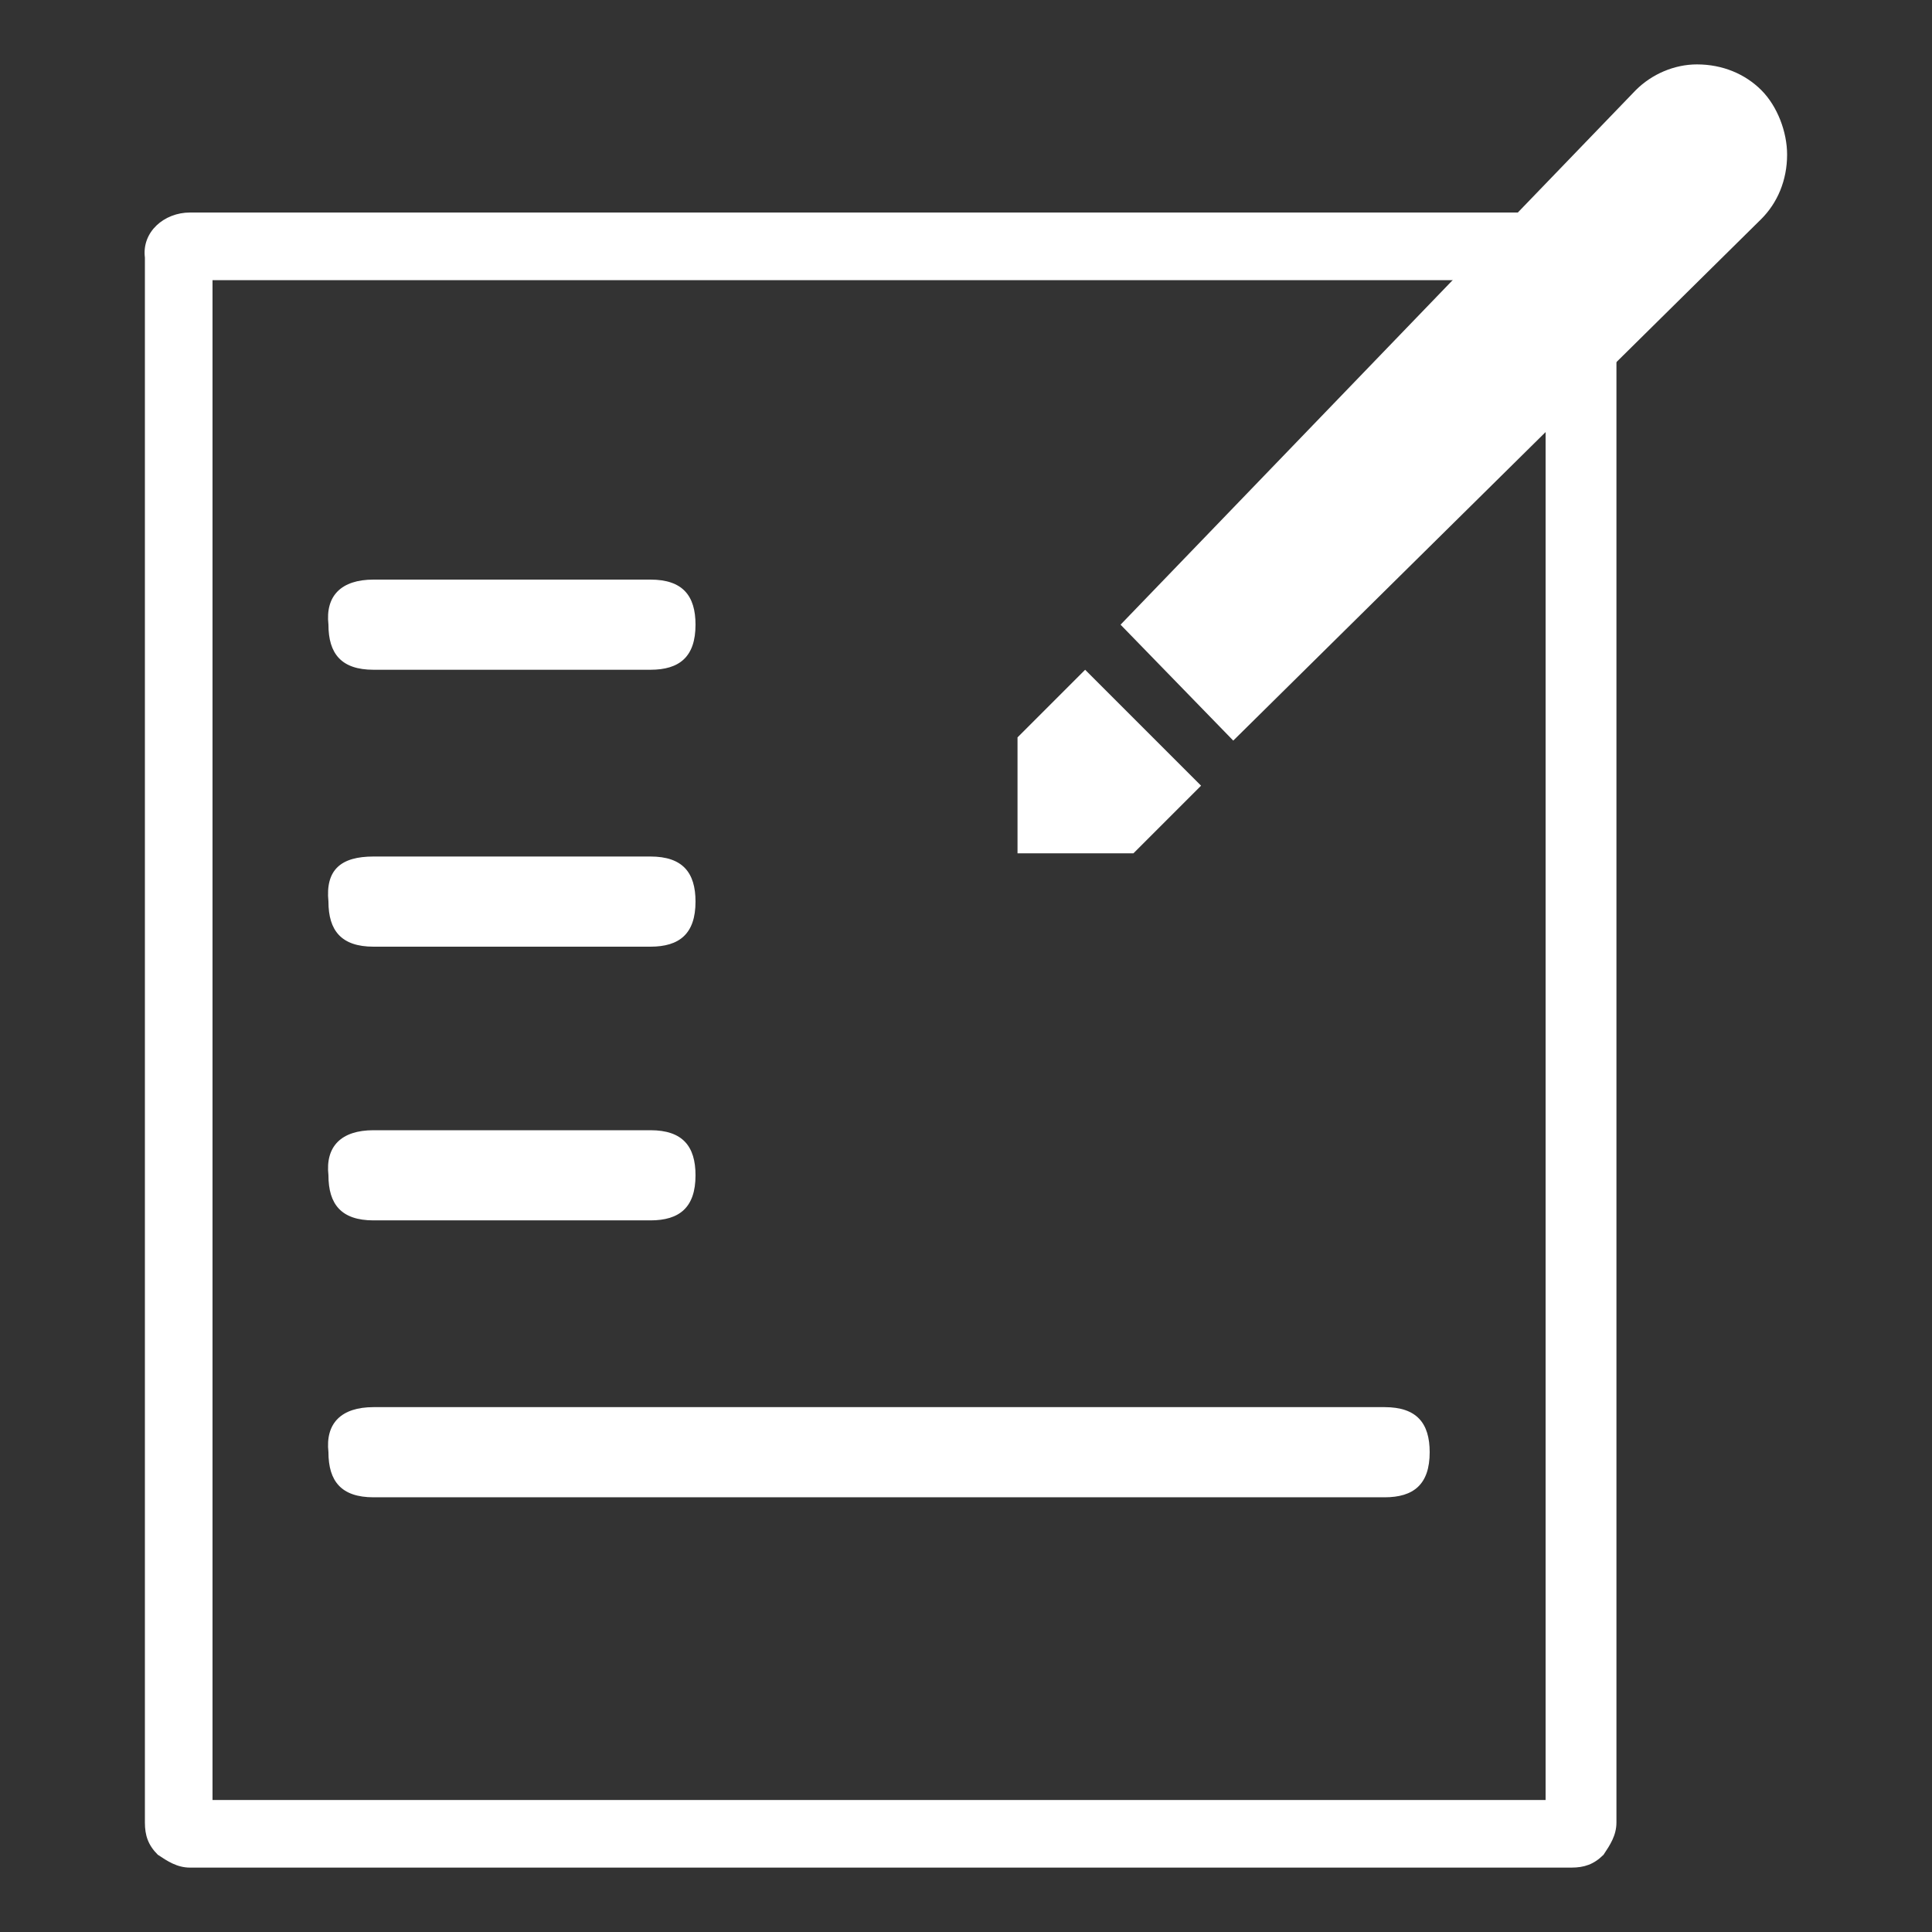 <?xml version="1.0" standalone="no"?><!DOCTYPE svg PUBLIC "-//W3C//DTD SVG 1.1//EN" "http://www.w3.org/Graphics/SVG/1.1/DTD/svg11.dtd"><svg t="1683337822792" class="icon" viewBox="0 0 1024 1024" version="1.1" xmlns="http://www.w3.org/2000/svg" p-id="31008" xmlns:xlink="http://www.w3.org/1999/xlink" width="128" height="128"><rect x="0" y="0" width="1024" height="1024" fill="#333333" stroke="none"/><path d="M112.64 148.48v805.547H819.2V148.48H112.64z m-11.947-35.84h732.16c6.827 0 11.947 3.413 17.067 6.827 5.12 5.12 6.827 10.24 6.827 17.067v829.44c0 6.827-3.413 11.947-6.827 17.067-5.12 5.12-10.24 6.827-17.067 6.827H100.693c-6.827 0-11.947-3.413-17.067-6.827-5.12-5.12-6.827-10.24-6.827-17.067V136.533c-1.707-13.653 10.24-23.893 23.893-23.893z m0 0" fill="#ffffff" p-id="31009"></path><path d="M197.973 307.2h146.773c17.067 0 23.893 8.533 23.893 23.893 0 17.067-8.533 23.893-23.893 23.893h-146.773c-17.067 0-23.893-8.533-23.893-23.893-1.707-15.36 6.827-23.893 23.893-23.893z m0 0M197.973 453.973h146.773c17.067 0 23.893 8.533 23.893 23.893 0 17.067-8.533 23.893-23.893 23.893h-146.773c-17.067 0-23.893-8.533-23.893-23.893-1.707-17.067 6.827-23.893 23.893-23.893z m0 0M197.973 599.04h146.773c17.067 0 23.893 8.533 23.893 23.893 0 17.067-8.533 23.893-23.893 23.893h-146.773c-17.067 0-23.893-8.533-23.893-23.893-1.707-15.36 6.827-23.893 23.893-23.893z m0 0M197.973 745.813H733.867c17.067 0 23.893 8.533 23.893 23.893 0 17.067-8.533 23.893-23.893 23.893H197.973c-17.067 0-23.893-8.533-23.893-23.893-1.707-15.36 6.827-23.893 23.893-23.893z m0 0M539.307 390.827l35.84-35.84 61.44 61.44-35.84 35.84h-61.44v-61.44z m54.613-59.733l273.067-283.307c8.533-8.533 20.48-13.653 32.427-13.653 13.653 0 25.6 5.12 34.133 13.653s13.653 22.187 13.653 34.133c0 13.653-5.12 25.6-13.653 34.133L653.653 392.533l-59.733-61.44z m0 0" fill="#ffffff" p-id="31010"></path></svg>